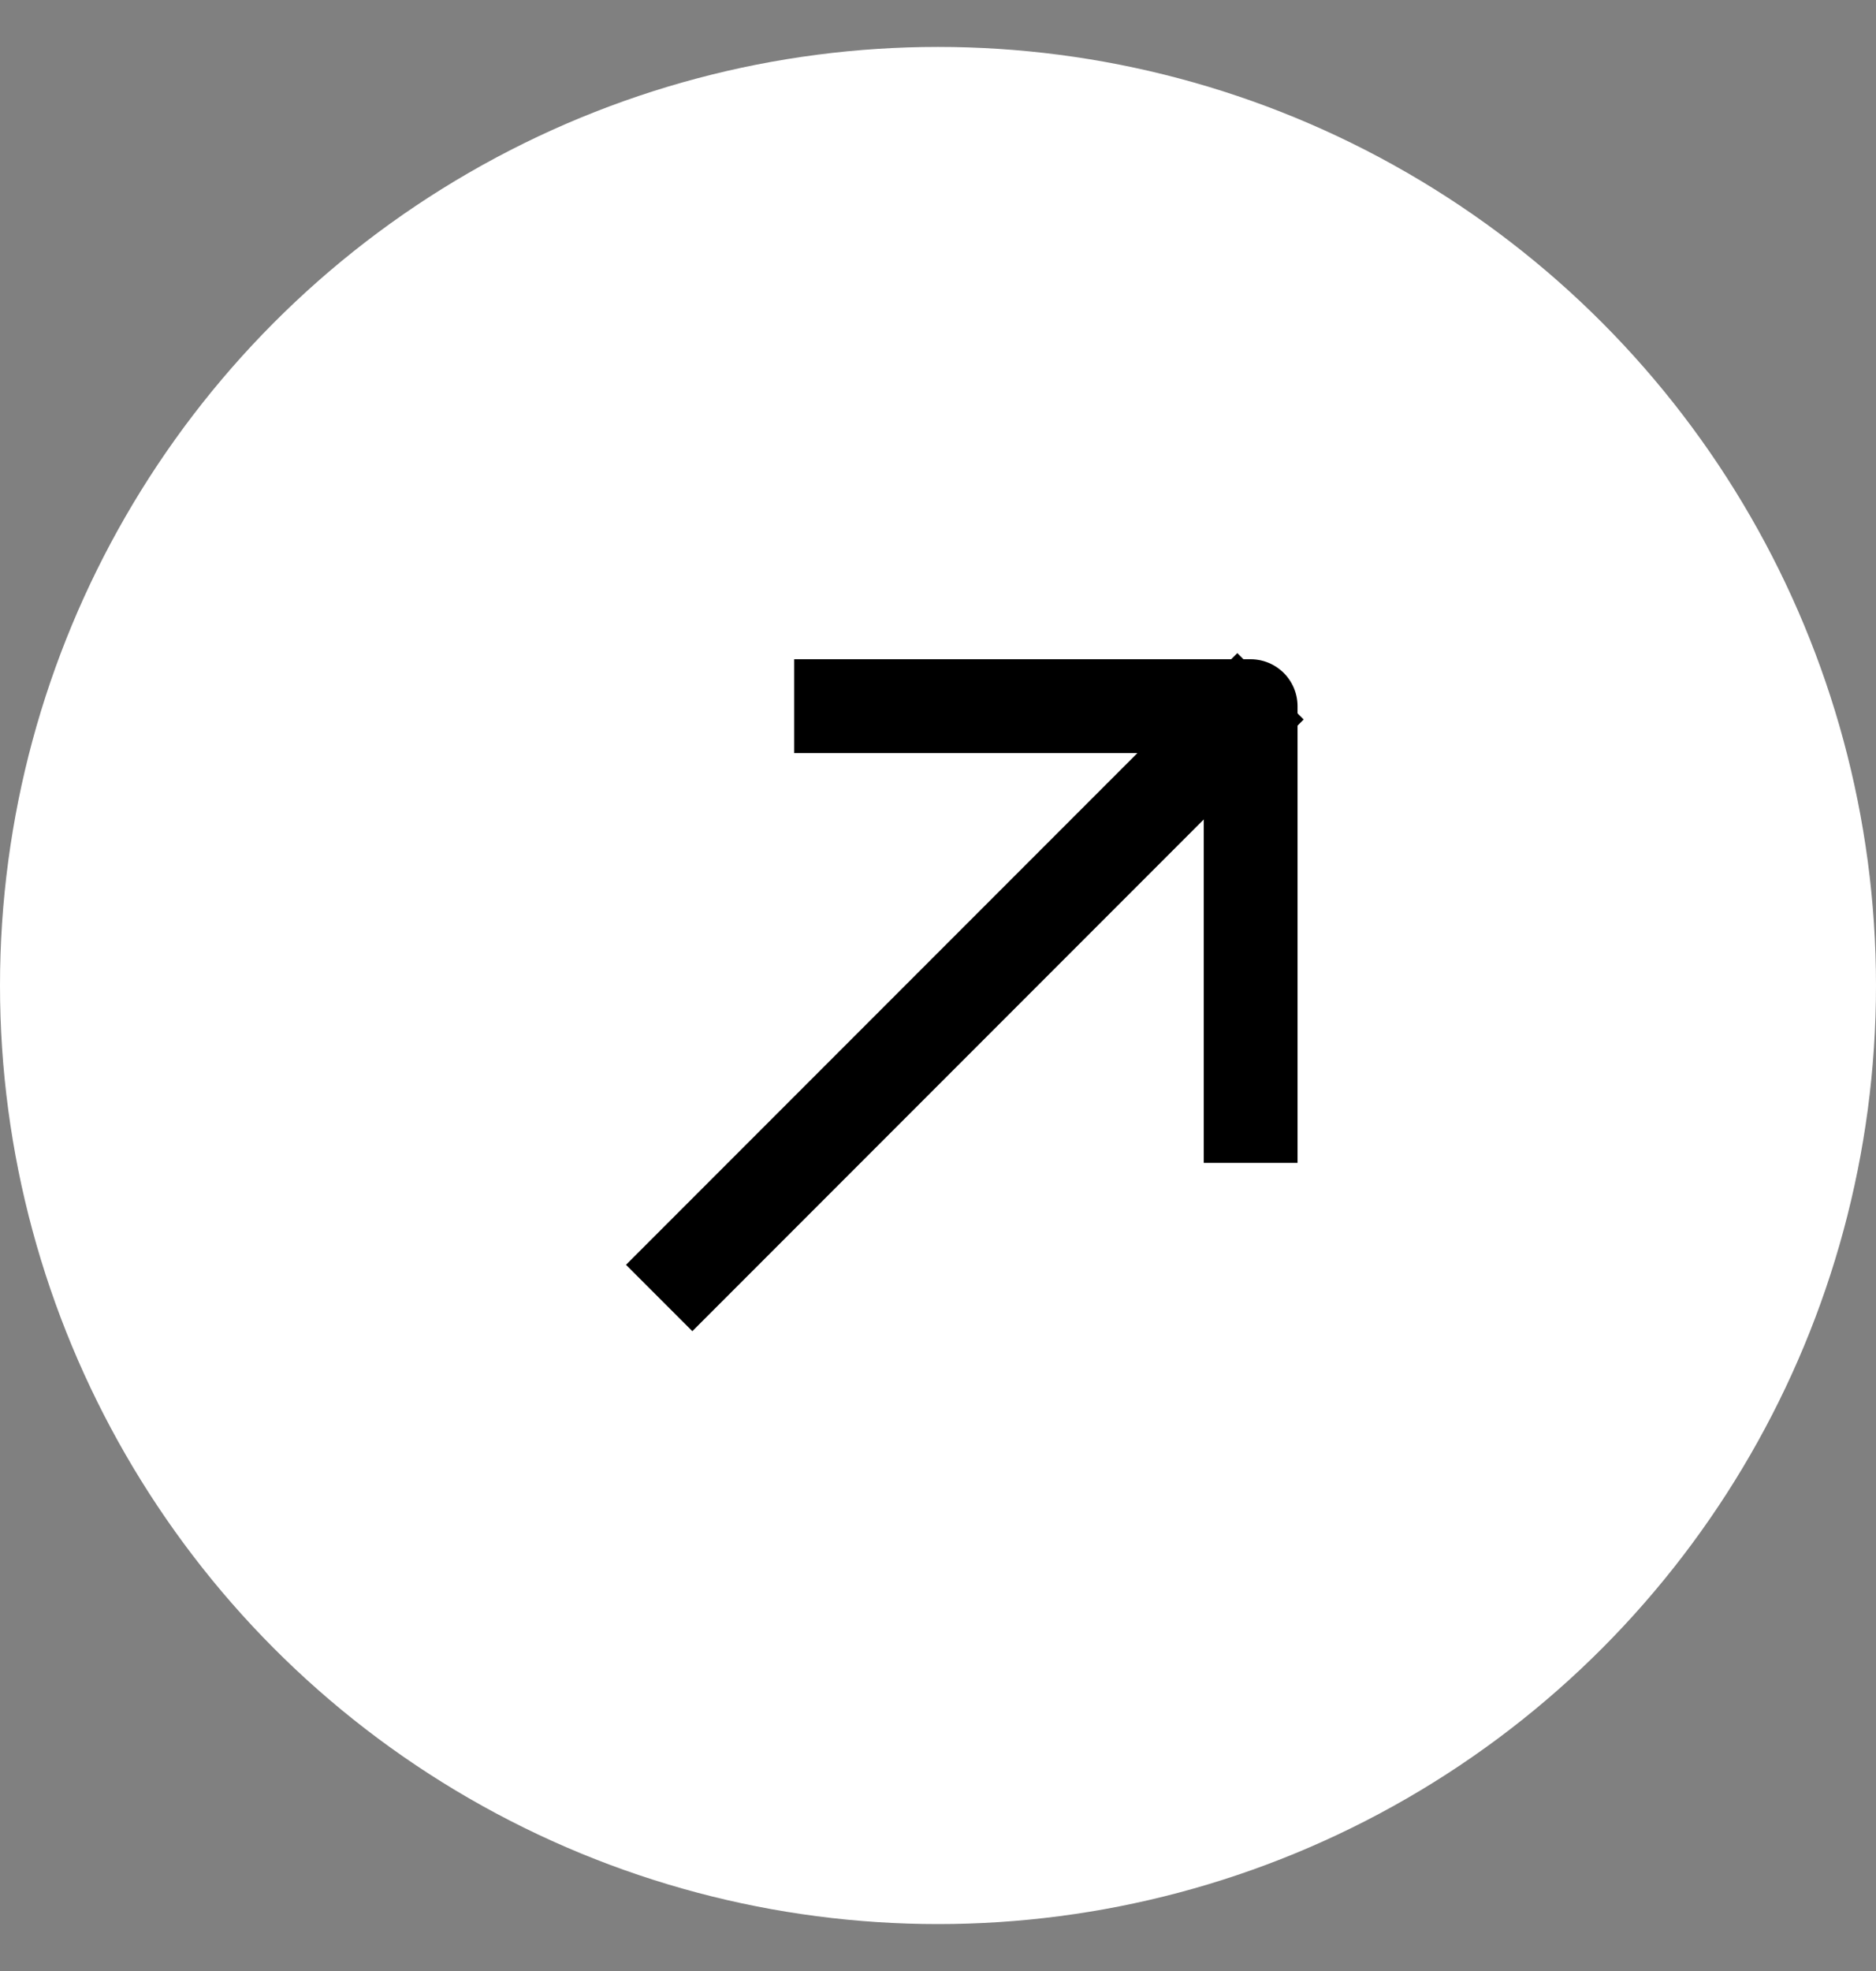 <svg width="20" height="21" viewBox="0 0 20 21" fill="none" xmlns="http://www.w3.org/2000/svg">
<rect x="0" y="0" width="20" height="21" fill="#808080" stroke="none"/>
<circle cx="10" cy="10.5" r="10" fill="white"/>
<path d="M13.191 7.666L7.381 13.476" stroke="black" stroke-miterlimit="10" stroke-linecap="square" stroke-linejoin="round"/>
<path d="M13.333 11.89V7.524H8.967" stroke="black" stroke-miterlimit="10" stroke-linecap="square" stroke-linejoin="round"/>
</svg>
